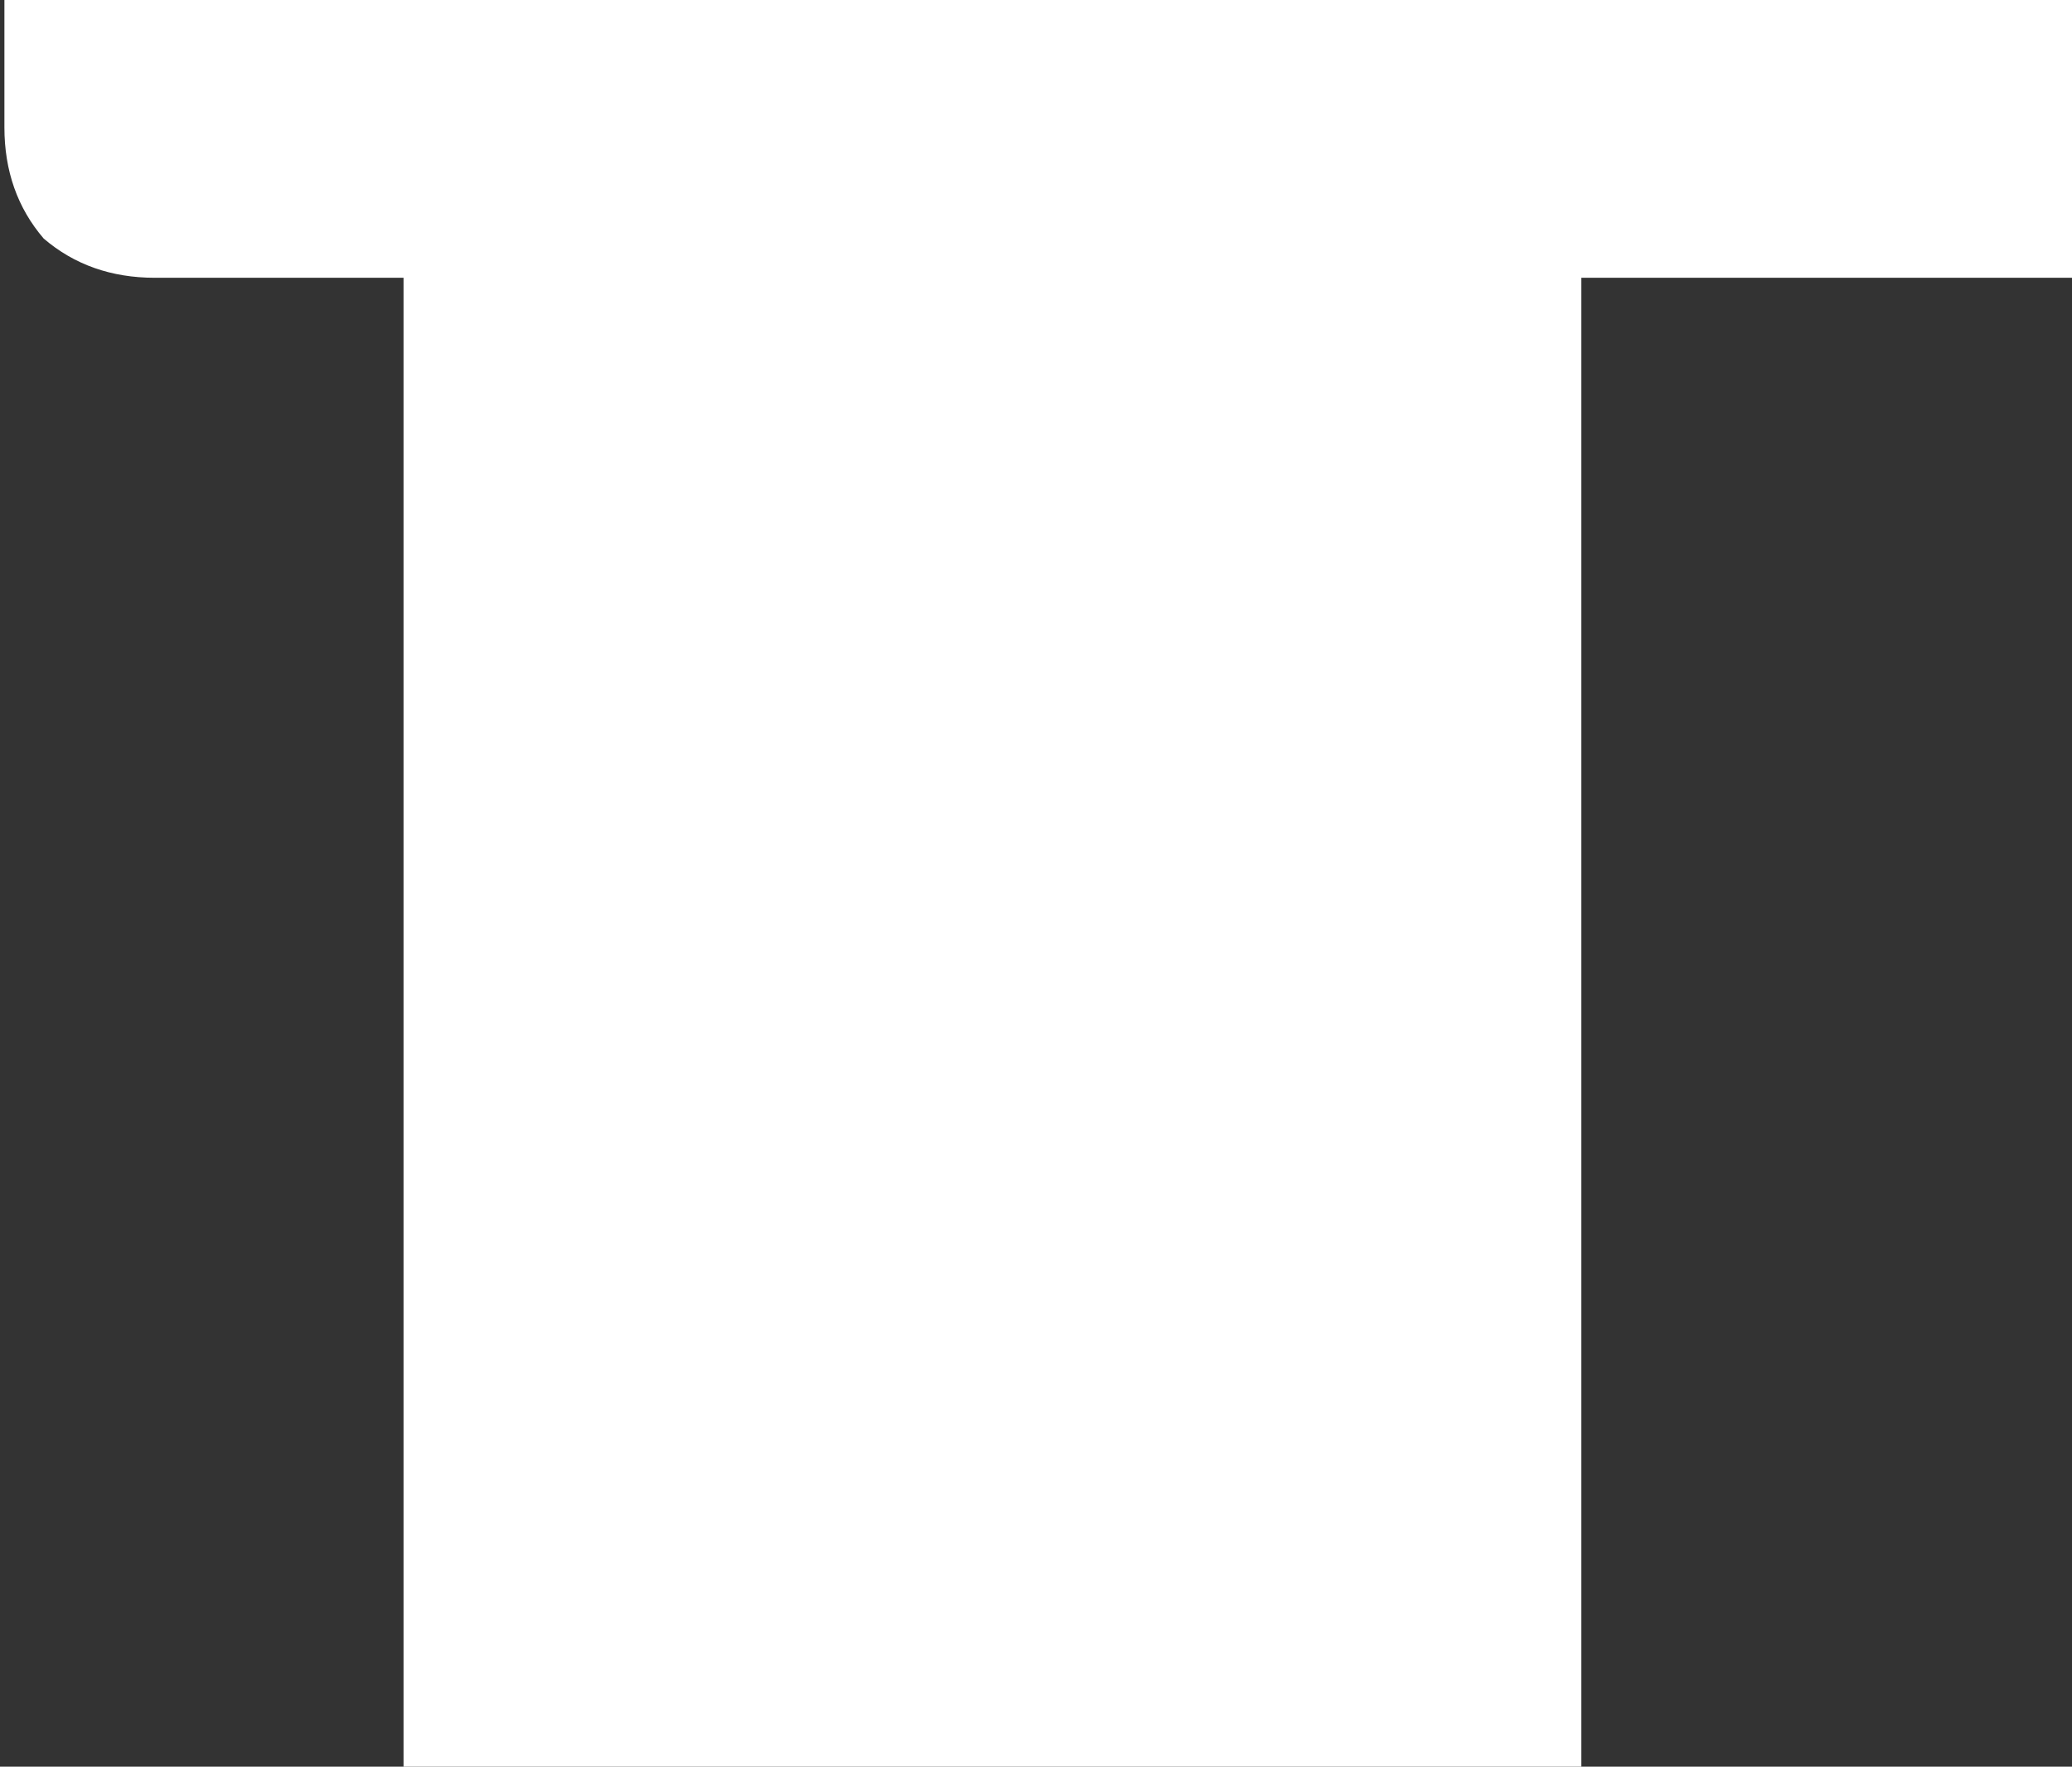 <svg width="95" height="81" fill="none" xmlns="http://www.w3.org/2000/svg"><rect width="100%" height="100%" fill="#333333" stroke="none"/><path d="M67.402 139.336c-15.2 0-27.2-4.8-36-14.4-8.6-9.6-12.9-23.3-12.9-41.1v-71.1h-11.4c-2 0-3.7-.6-5.1-1.8-1.2-1.4-1.8-3.1-1.8-5.1v-6.6c0-4.6 2.3-6.9 6.9-6.9h5.7c9.2 0 17.1-2.7 23.7-8.1 6.6-5.6 10.9-13 12.9-22.2 1-5.2 3.7-7.8 8.1-7.8h6.9c5.4 0 8.1 2.6 8.1 7.8v30.3h30.9c2 0 3.6.7 4.8 2.1 1.4 1.2 2.1 2.8 2.1 4.8v6.6c0 2-.7 3.7-2.1 5.1-1.2 1.2-2.8 1.8-4.8 1.8h-30.9v72c0 5 1.3 9 3.9 12 2.6 2.8 5.8 4.2 9.6 4.2 8.6 0 15.2-3.7 19.8-11.1 1.4-1.8 3-2.8 4.8-3 1.8-.4 3.3-.1 4.5.9 1.4 1 2.1 2.4 2.1 4.2 0 12.6-4.5 23.7-13.5 33.3-8.8 9.4-20.9 14.1-36.3 14.1z" fill="#fff"/></svg>